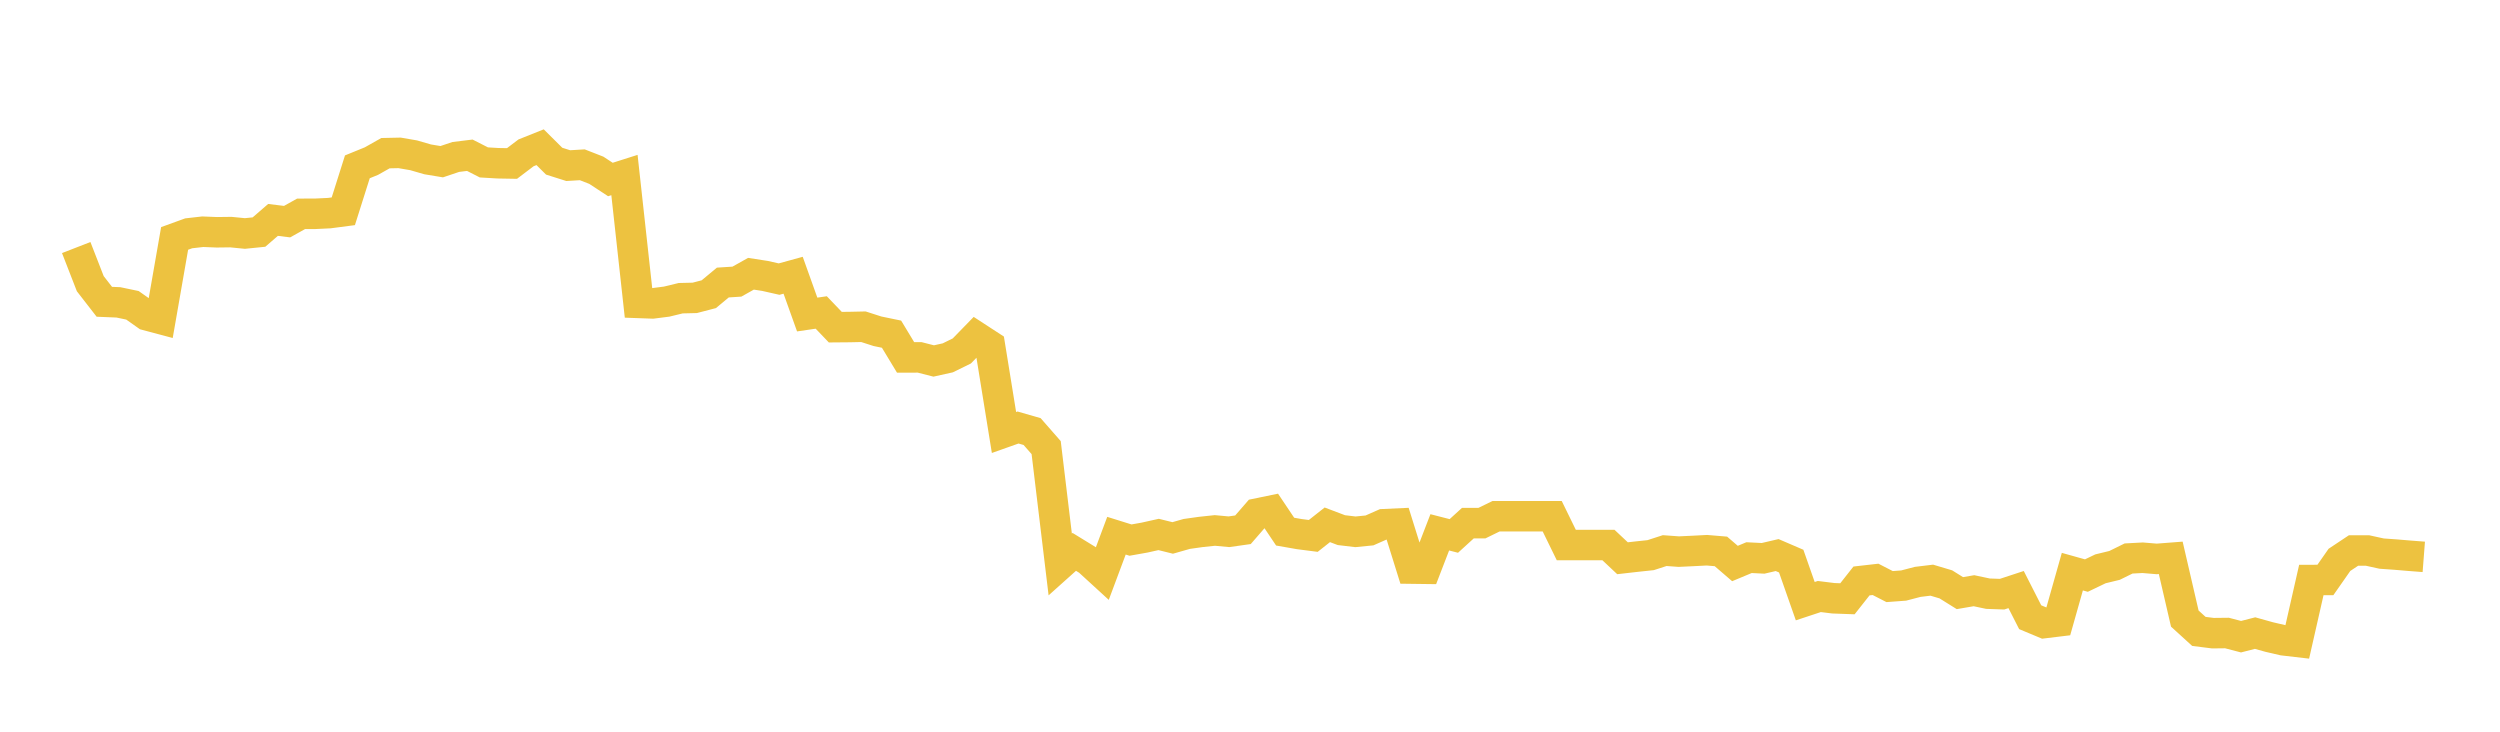 <svg width="164" height="48" xmlns="http://www.w3.org/2000/svg" xmlns:xlink="http://www.w3.org/1999/xlink"><path fill="none" stroke="rgb(237,194,64)" stroke-width="2" d="M5,16.239L5.922,18.609L6.844,19.797L7.766,19.835L8.689,20.028L9.611,20.679L10.533,20.925L11.455,15.641L12.377,15.306L13.299,15.201L14.222,15.238L15.144,15.226L16.066,15.317L16.988,15.224L17.91,14.426L18.832,14.54L19.754,14.026L20.677,14.025L21.599,13.981L22.521,13.86L23.443,10.944L24.365,10.568L25.287,10.048L26.21,10.028L27.132,10.187L28.054,10.454L28.976,10.607L29.898,10.297L30.82,10.184L31.743,10.654L32.665,10.709L33.587,10.725L34.509,10.026L35.431,9.657L36.353,10.573L37.275,10.865L38.198,10.81L39.12,11.17L40.042,11.775L40.964,11.482L41.886,19.871L42.808,19.904L43.731,19.786L44.653,19.562L45.575,19.54L46.497,19.3L47.419,18.534L48.341,18.475L49.263,17.958L50.186,18.101L51.108,18.309L52.03,18.056L52.952,20.633L53.874,20.498L54.796,21.462L55.719,21.454L56.641,21.434L57.563,21.731L58.485,21.922L59.407,23.447L60.329,23.444L61.251,23.68L62.174,23.475L63.096,23.022L64.018,22.075L64.94,22.675L65.862,28.372L66.784,28.045L67.707,28.311L68.629,29.364L69.551,37.029L70.473,36.203L71.395,36.769L72.317,37.613L73.24,35.142L74.162,35.43L75.084,35.266L76.006,35.06L76.928,35.289L77.85,35.026L78.772,34.896L79.695,34.798L80.617,34.883L81.539,34.752L82.461,33.69L83.383,33.5L84.305,34.875L85.228,35.037L86.15,35.156L87.072,34.428L87.994,34.777L88.916,34.887L89.838,34.796L90.76,34.389L91.683,34.347L92.605,37.3L93.527,37.312L94.449,34.921L95.371,35.158L96.293,34.317L97.216,34.317L98.138,33.866L99.06,33.866L99.982,33.866L100.904,33.866L101.826,33.866L102.749,35.754L103.671,35.754L104.593,35.754L105.515,35.754L106.437,36.621L107.359,36.516L108.281,36.418L109.204,36.119L110.126,36.186L111.048,36.143L111.97,36.095L112.892,36.172L113.814,36.966L114.737,36.581L115.659,36.627L116.581,36.412L117.503,36.809L118.425,39.437L119.347,39.132L120.269,39.246L121.192,39.28L122.114,38.111L123.036,38.006L123.958,38.48L124.88,38.412L125.802,38.171L126.725,38.059L127.647,38.334L128.569,38.909L129.491,38.751L130.413,38.946L131.335,38.978L132.257,38.675L133.18,40.489L134.102,40.874L135.024,40.762L135.946,37.5L136.868,37.758L137.79,37.315L138.713,37.091L139.635,36.637L140.557,36.588L141.479,36.665L142.401,36.594L143.323,40.579L144.246,41.42L145.168,41.536L146.09,41.526L147.012,41.767L147.934,41.531L148.856,41.789L149.778,42.003L150.701,42.11L151.623,38.049L152.545,38.047L153.467,36.727L154.389,36.114L155.311,36.113L156.234,36.316L157.156,36.381L158.078,36.459L159,36.53"></path></svg>